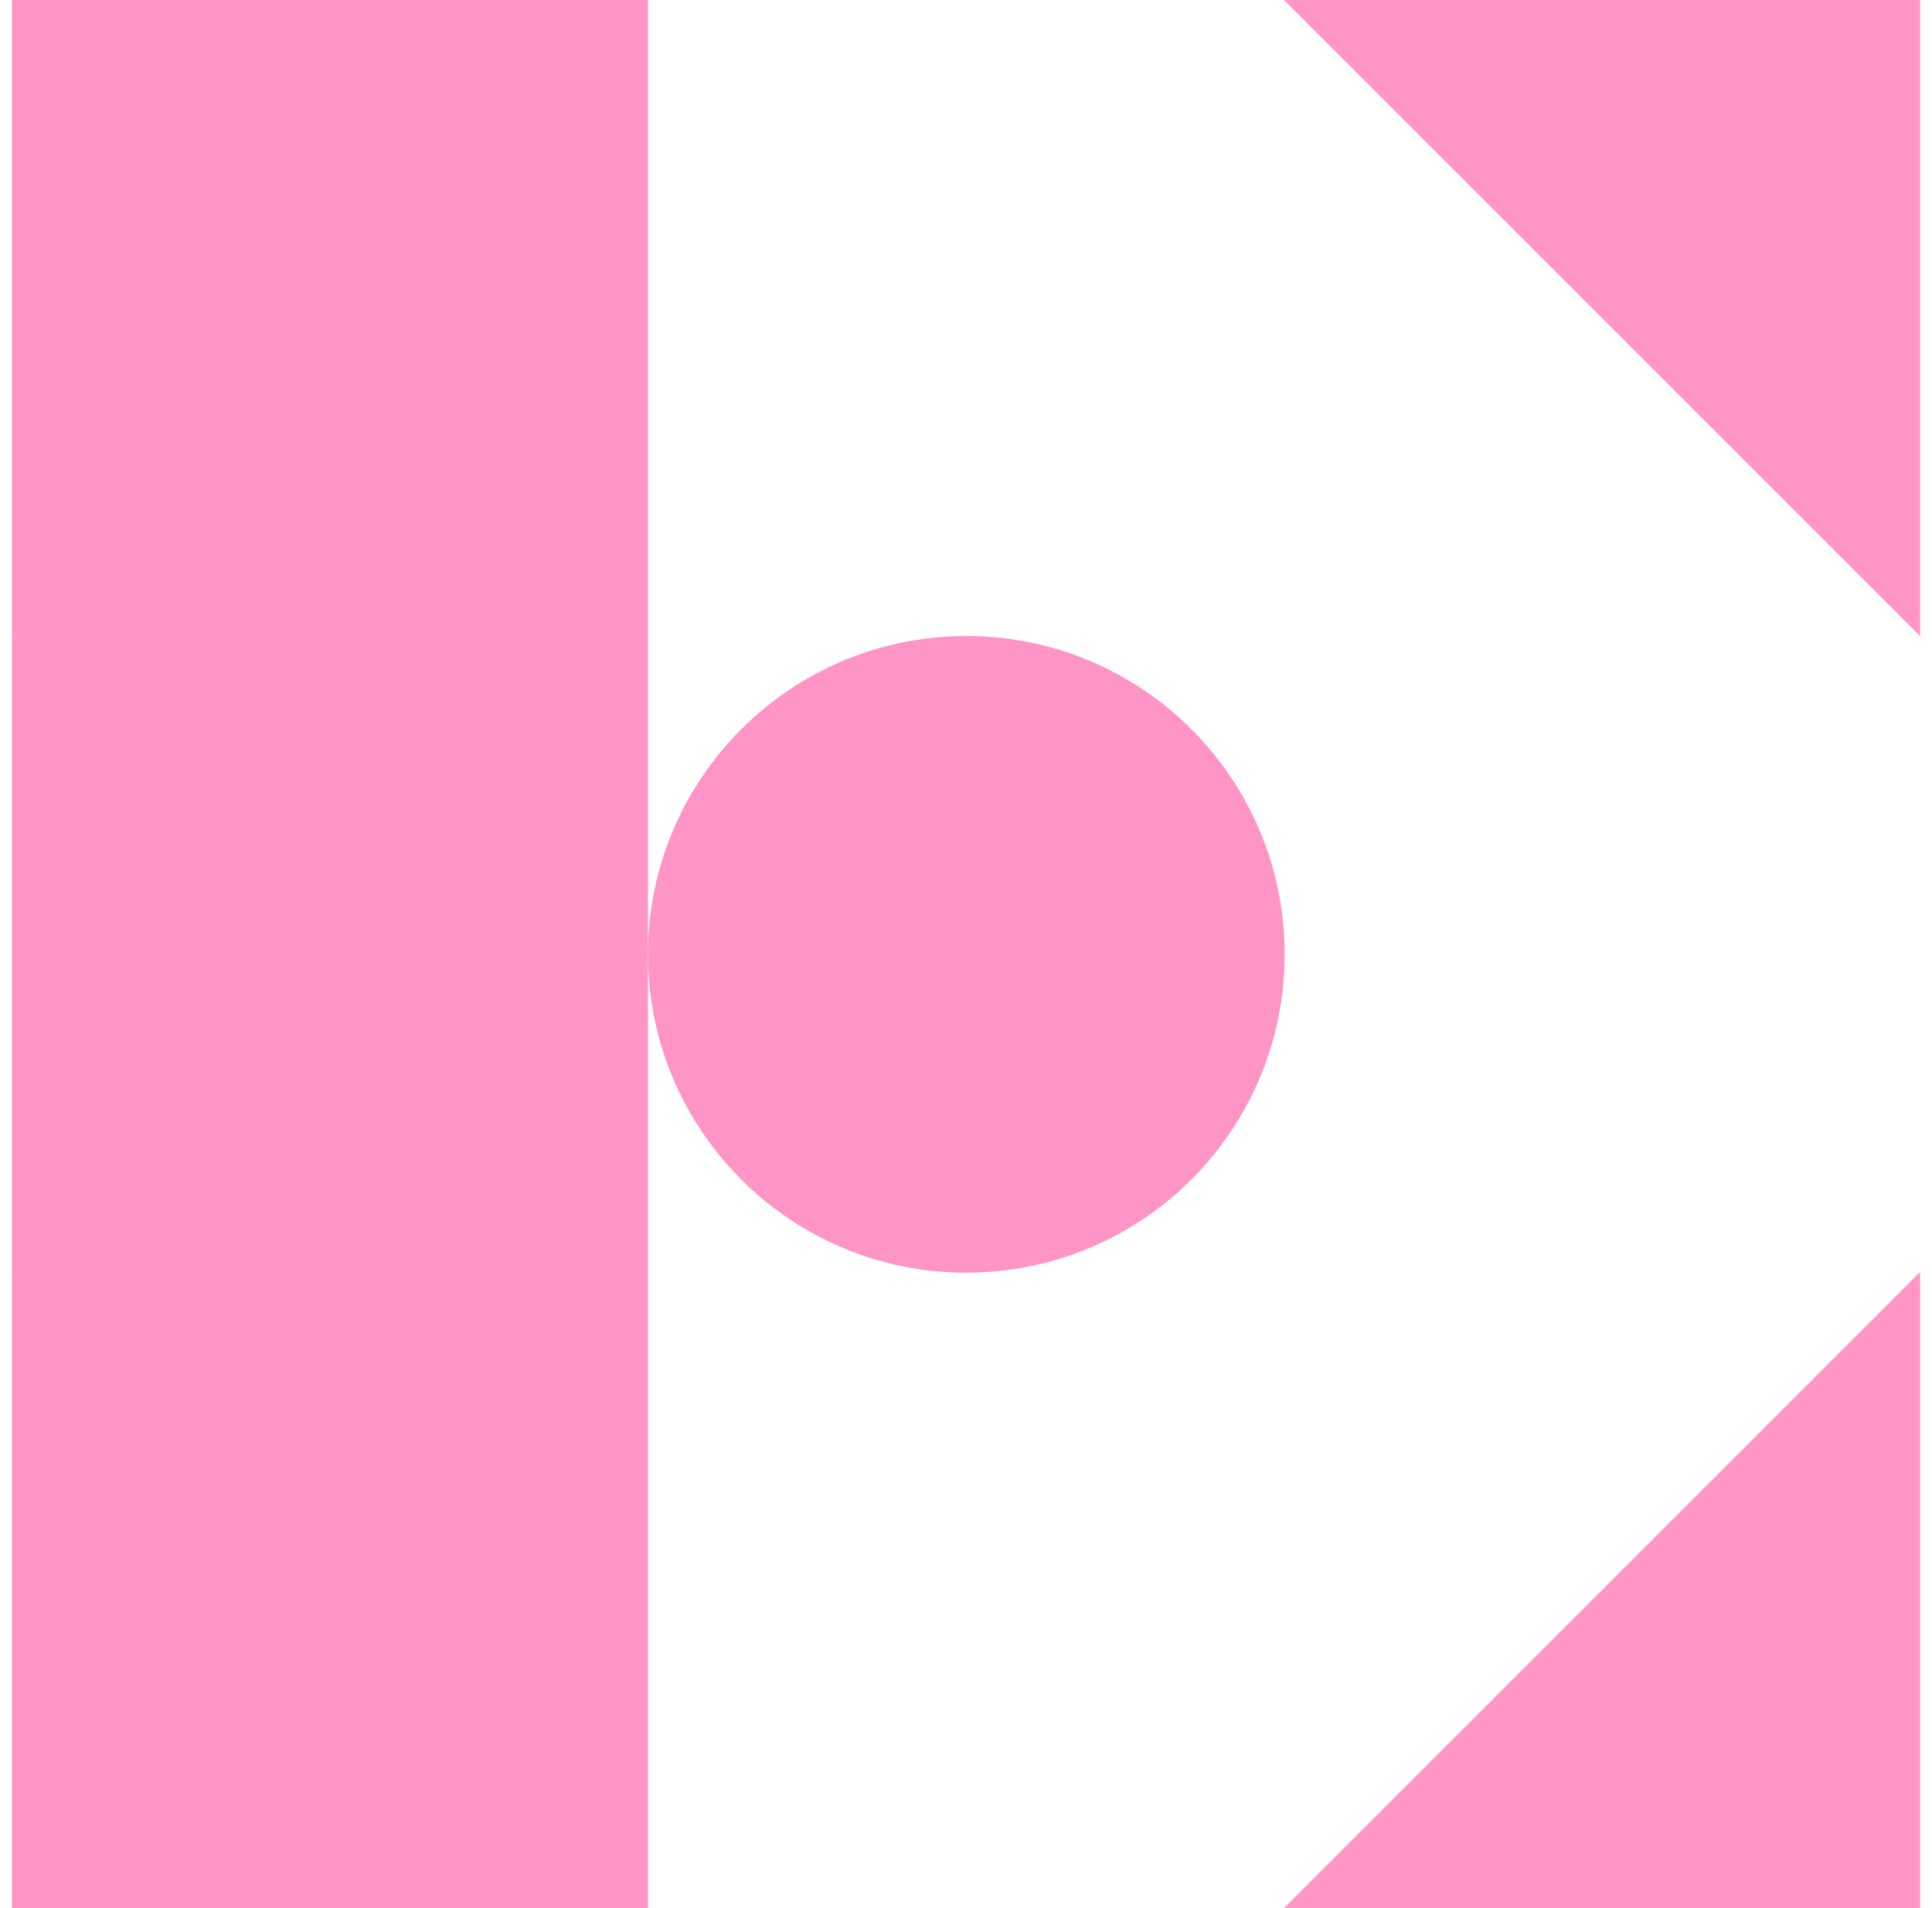 <svg width="81" height="80" viewBox="0 0 81 80" fill="none" xmlns="http://www.w3.org/2000/svg">
    <g clip-path="url(#clip0)">
        <path d="M53.833 0H80.5V26.667L53.833 0Z" fill="#FF94C7" />
        <path d="M80.5 53.333V80H53.833L80.5 53.333Z" fill="#FF94C7" />
        <path d="M40.513 53.36C47.885 53.36 53.86 47.385 53.86 40.014C53.86 32.642 47.885 26.667 40.513 26.667C33.142 26.667 27.167 32.642 27.167 40.014C27.167 47.385 33.142 53.36 40.513 53.36Z" fill="#FF94C7" />
        <path d="M27.167 26.667H0.5V53.333H27.167V26.667Z" fill="#FF94C7" />
        <path d="M27.167 0H0.5V26.667H27.167V0Z" fill="#FF94C7" />
        <path d="M27.167 53.333H0.5V80H27.167V53.333Z" fill="#FF94C7" />
    </g>
    <defs>
        <clipPath id="clip0">
            <rect width="80" height="80" fill="white" transform="translate(0.5)" />
        </clipPath>
    </defs>
</svg>
